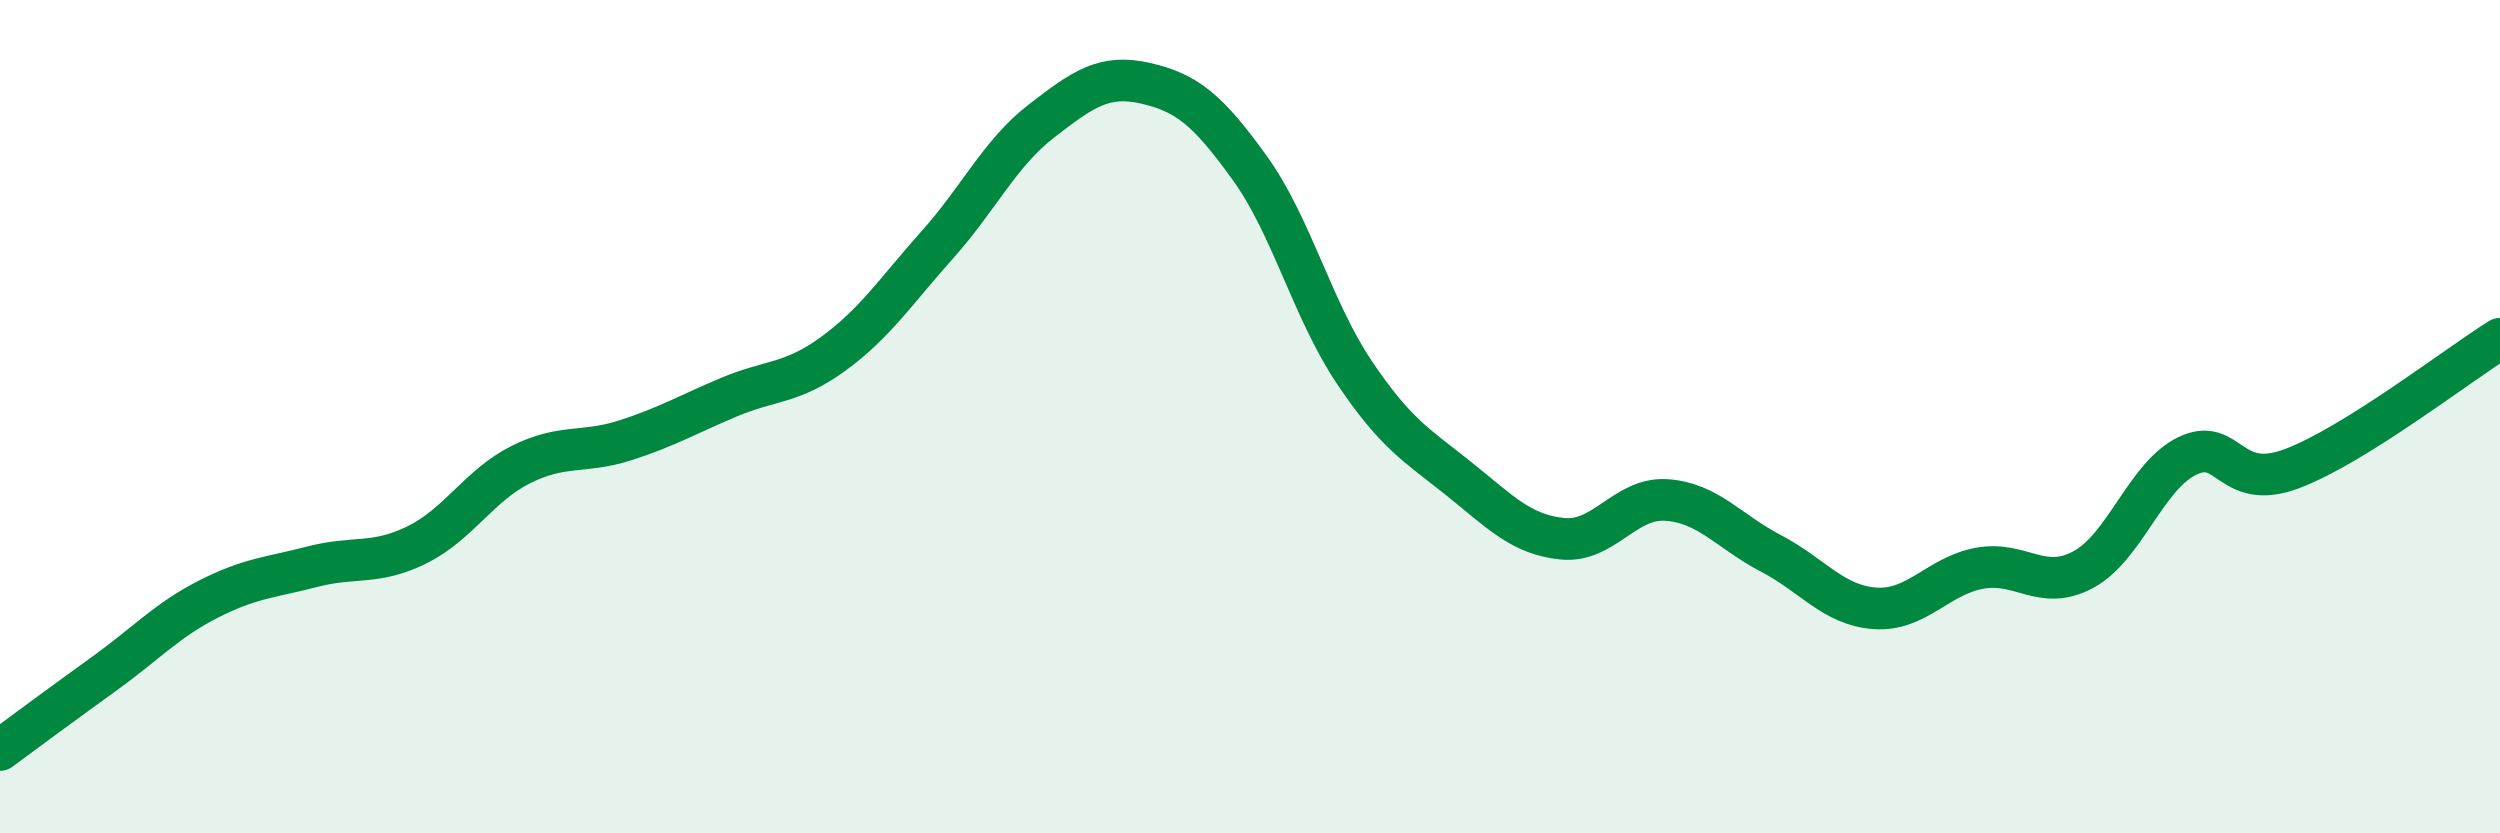 
    <svg width="60" height="20" viewBox="0 0 60 20" xmlns="http://www.w3.org/2000/svg">
      <path
        d="M 0,18 C 0.5,17.63 1.5,16.89 2.5,16.17 C 3.5,15.45 4,14.89 5,14.38 C 6,13.87 6.5,13.86 7.5,13.6 C 8.5,13.34 9,13.57 10,13.08 C 11,12.59 11.5,11.65 12.5,11.15 C 13.5,10.65 14,10.89 15,10.57 C 16,10.25 16.5,9.95 17.5,9.53 C 18.5,9.11 19,9.22 20,8.49 C 21,7.76 21.5,6.99 22.5,5.87 C 23.5,4.75 24,3.67 25,2.9 C 26,2.13 26.5,1.77 27.5,2 C 28.5,2.23 29,2.65 30,4.04 C 31,5.43 31.5,7.44 32.5,8.93 C 33.5,10.42 34,10.68 35,11.48 C 36,12.28 36.5,12.83 37.5,12.93 C 38.5,13.03 39,11.93 40,12 C 41,12.07 41.5,12.76 42.5,13.28 C 43.5,13.8 44,14.53 45,14.6 C 46,14.67 46.5,13.83 47.5,13.64 C 48.5,13.45 49,14.21 50,13.67 C 51,13.13 51.5,11.42 52.5,10.94 C 53.5,10.46 53.5,11.81 55,11.25 C 56.5,10.69 59,8.75 60,8.13L60 20L0 20Z"
        fill="#008740"
        opacity="0.1"
        stroke-linecap="round"
        stroke-linejoin="round"
      />
      <path
        d="M 0,18 C 0.5,17.63 1.5,16.89 2.5,16.17 C 3.5,15.45 4,14.89 5,14.38 C 6,13.87 6.5,13.86 7.5,13.6 C 8.5,13.34 9,13.57 10,13.08 C 11,12.59 11.5,11.65 12.5,11.15 C 13.5,10.65 14,10.89 15,10.57 C 16,10.25 16.5,9.95 17.5,9.53 C 18.5,9.11 19,9.22 20,8.49 C 21,7.76 21.5,6.99 22.5,5.87 C 23.5,4.75 24,3.67 25,2.9 C 26,2.13 26.5,1.77 27.5,2 C 28.5,2.23 29,2.65 30,4.04 C 31,5.43 31.5,7.44 32.5,8.93 C 33.5,10.42 34,10.68 35,11.48 C 36,12.28 36.5,12.83 37.5,12.93 C 38.5,13.03 39,11.93 40,12 C 41,12.07 41.5,12.76 42.5,13.28 C 43.5,13.8 44,14.53 45,14.6 C 46,14.67 46.5,13.83 47.5,13.64 C 48.5,13.45 49,14.21 50,13.67 C 51,13.13 51.5,11.42 52.5,10.94 C 53.5,10.46 53.5,11.81 55,11.25 C 56.5,10.69 59,8.75 60,8.13"
        stroke="#008740"
        stroke-width="1"
        fill="none"
        stroke-linecap="round"
        stroke-linejoin="round"
      />
    </svg>
  